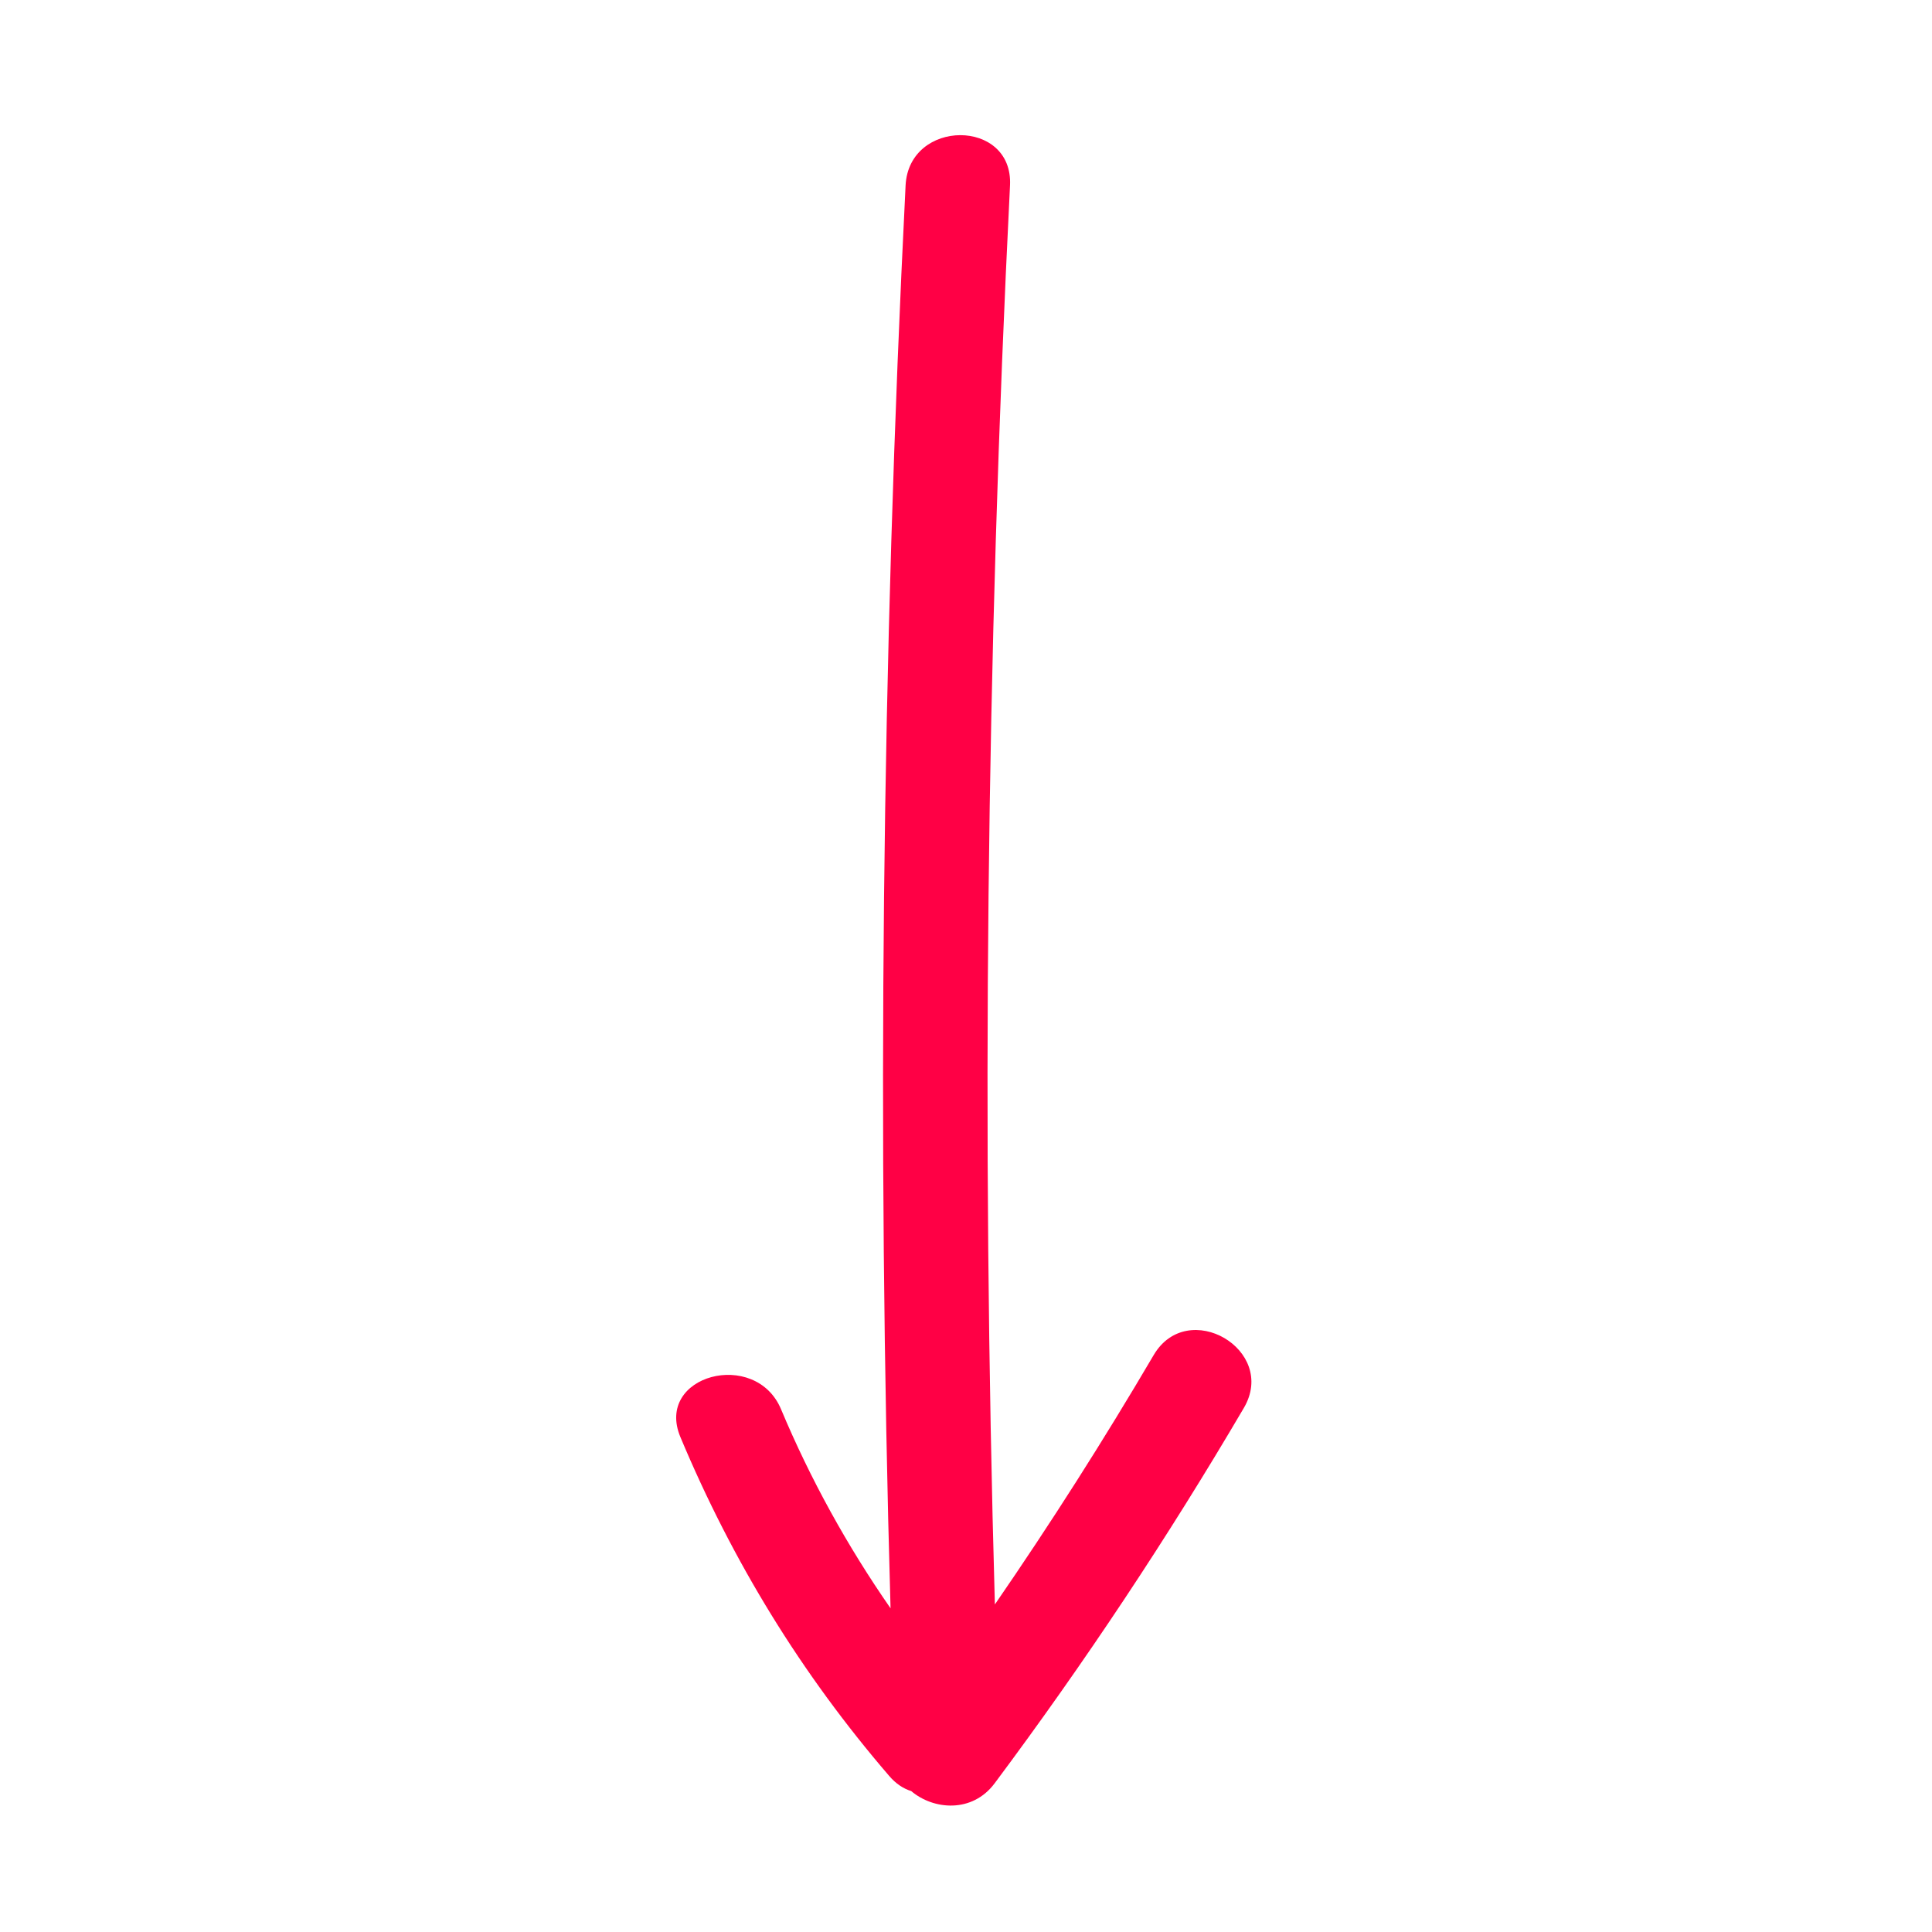 <?xml version="1.0" encoding="UTF-8" standalone="no"?>
<svg xmlns="http://www.w3.org/2000/svg" xmlns:xlink="http://www.w3.org/1999/xlink" width="500" zoomAndPan="magnify" viewBox="0 0 375 375" height="500" preserveAspectRatio="xMidYMid meet" version="1.0"><path fill="#ff0045" d="M 241.434 273.273 C 226.656 298.449 210.52 322.734 193.066 346.129 C 188.707 351.984 181.164 351.297 176.867 347.648 C 175.367 347.184 173.91 346.25 172.59 344.707 C 155.523 324.883 142.164 303.051 132.07 278.949 C 127.02 266.906 146.664 261.699 151.609 273.555 C 157.305 287.137 164.461 300.09 172.855 312.172 C 170.199 220.121 171.172 128.008 175.773 35.996 C 176.422 23.004 196.695 22.961 196.043 35.996 C 191.465 127.746 190.492 219.633 193.105 311.422 C 203.949 295.672 214.227 279.535 223.918 263.035 C 230.527 251.785 248.039 262 241.434 273.273 Z M 241.434 273.273 " fill-opacity="1" fill-rule="nonzero"/></svg>